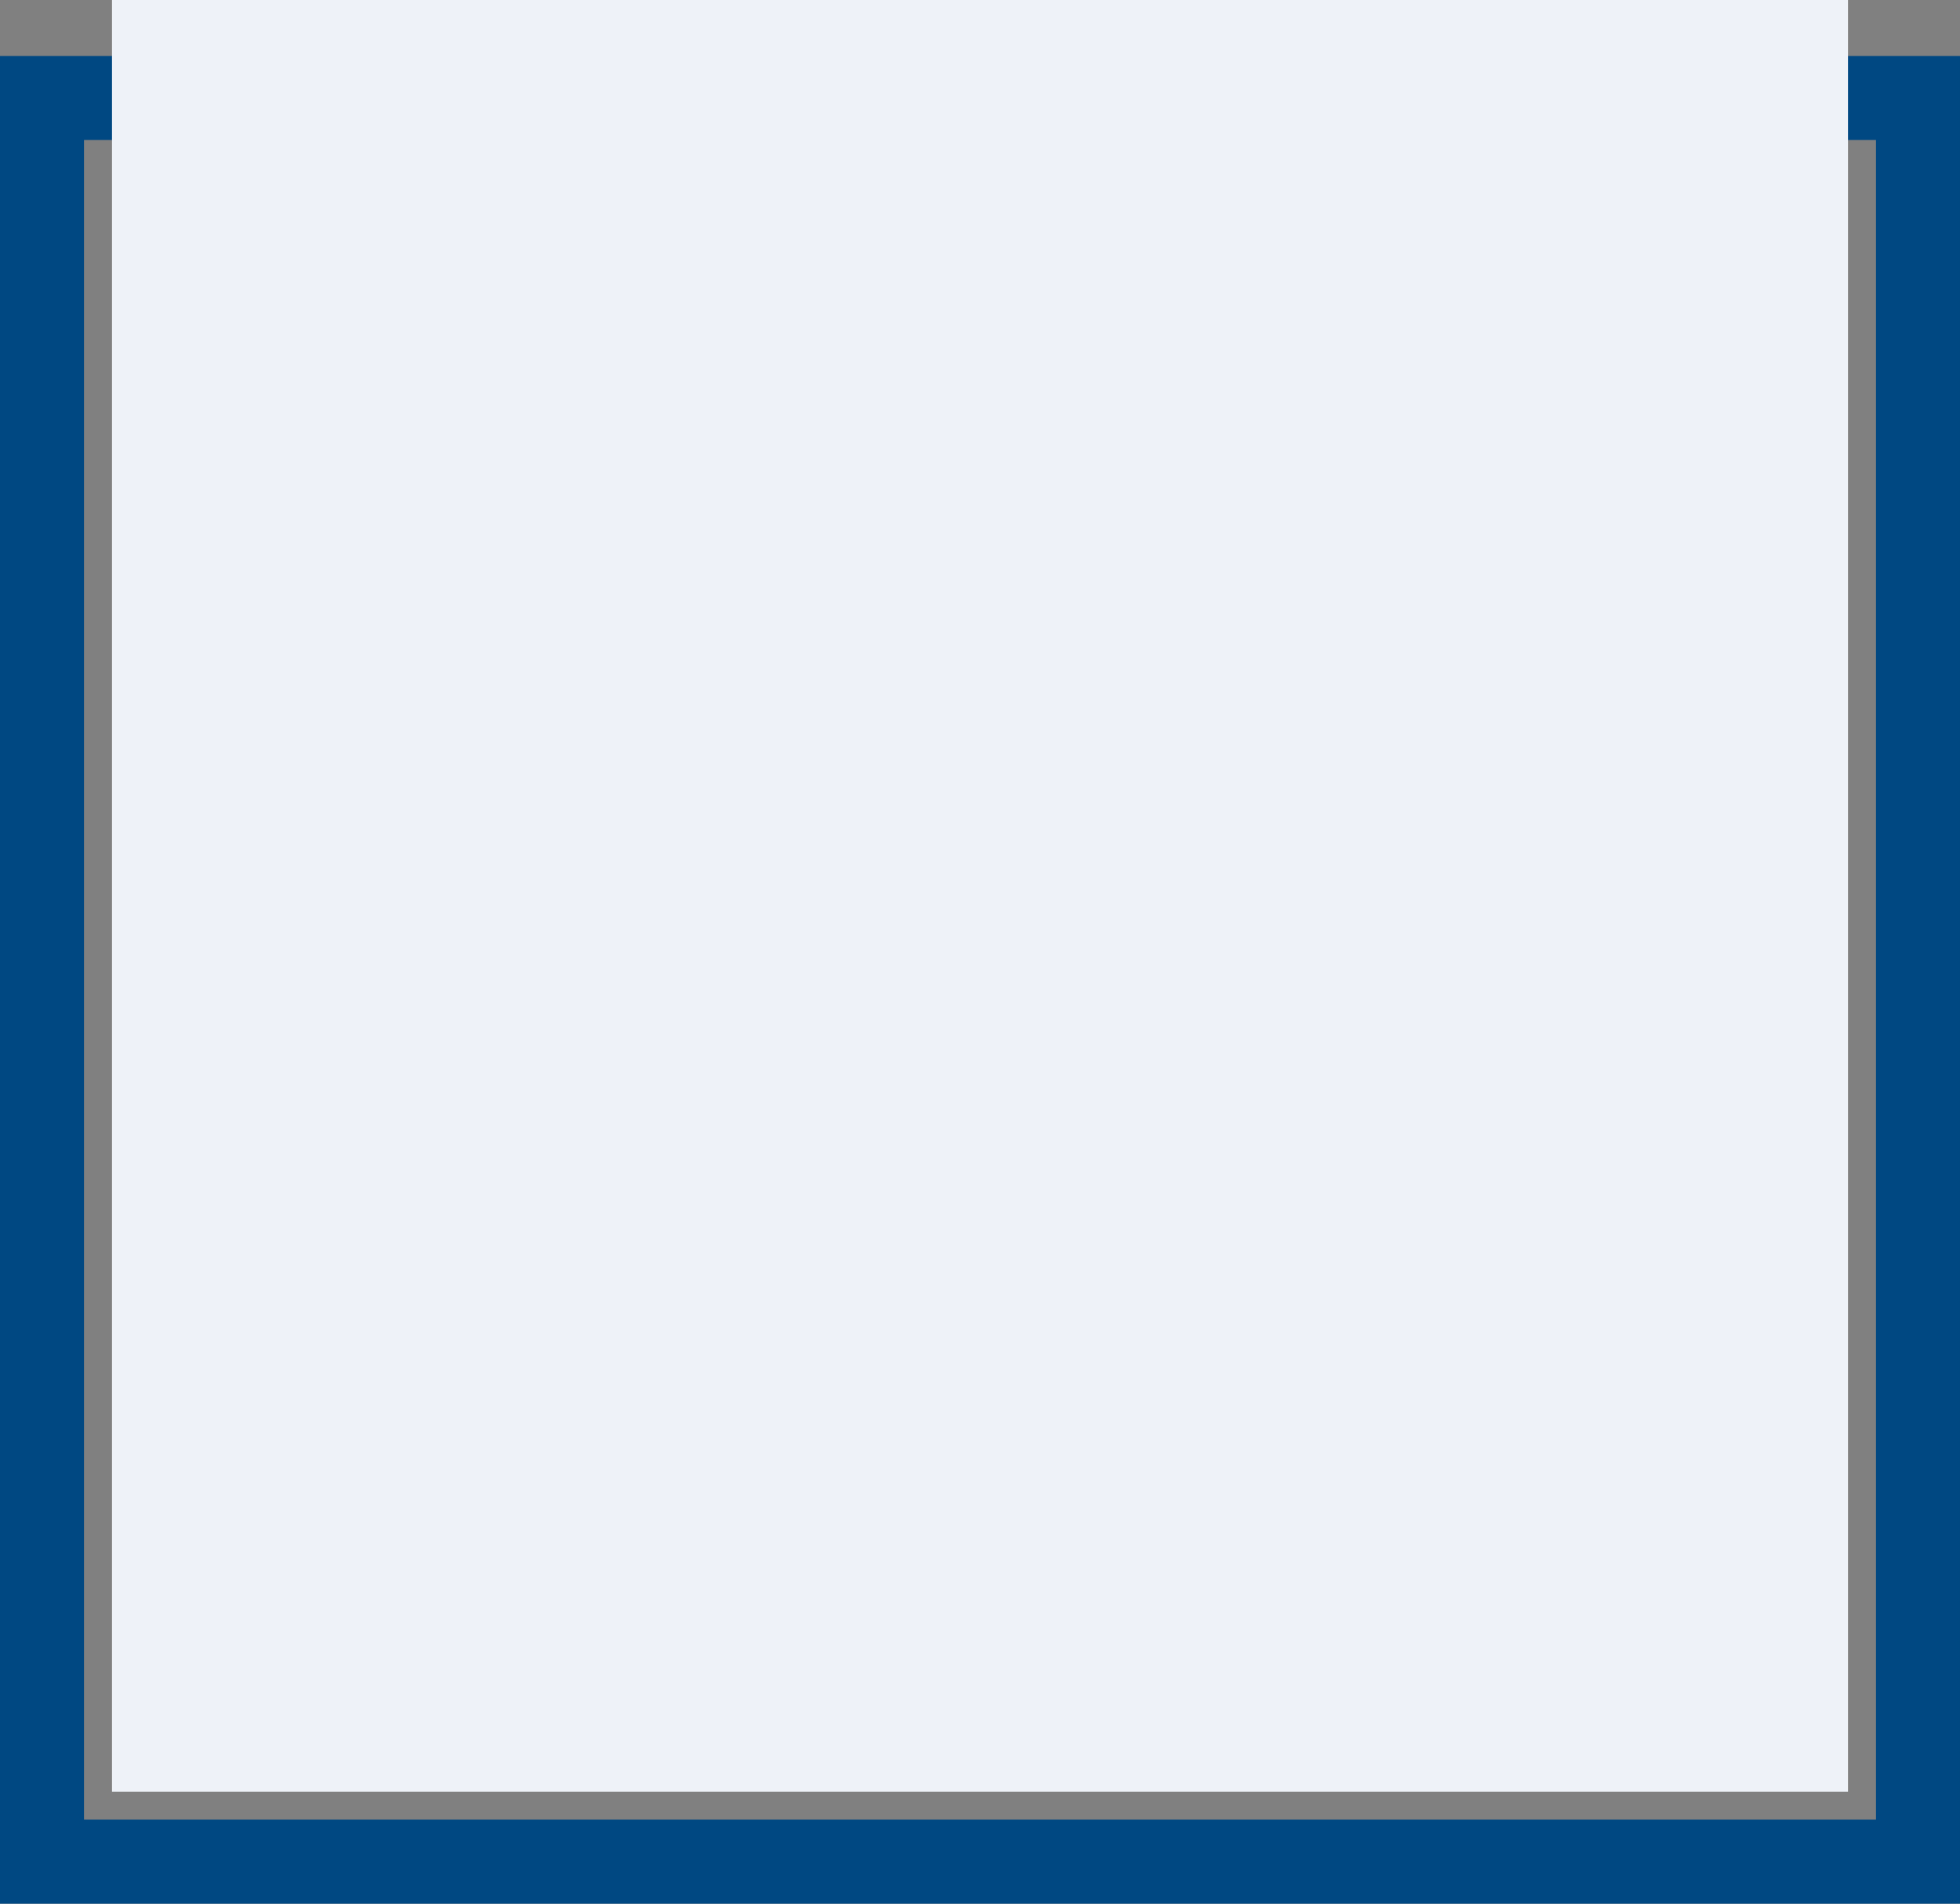 <svg xmlns="http://www.w3.org/2000/svg" width="35" height="34" viewBox="0 0 35 34">
  <rect x="0" y="0" width="35" height="34" fill="#808080" stroke="none"/>
  <g id="koud_gevormde..." data-name="koud gevormde..." transform="translate(-270 -206)">
    <g id="BG" transform="translate(270 207)" fill="none" stroke="#004882" stroke-width="1.5">
      <rect width="35" height="33" stroke="none"/>
      <rect x="0.75" y="0.75" width="33.5" height="31.5" fill="none"/>
    </g>
    <rect id="Msk" width="31" height="32" transform="translate(272 206)" fill="#eef2f8"/>
  </g>
</svg>
